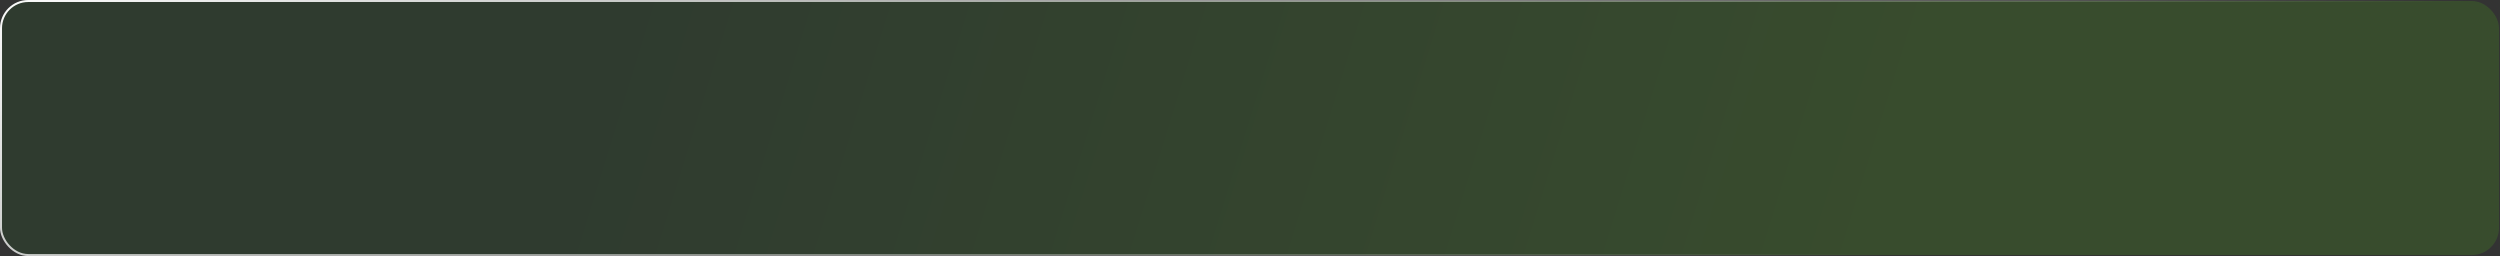 <?xml version="1.0" encoding="UTF-8"?> <svg xmlns="http://www.w3.org/2000/svg" width="1240" height="127" viewBox="0 0 1240 127" fill="none"><rect x="0" y="0" width="1240" height="127" fill="#333333" stroke="none"/> <rect x="0.5" y="0.5" width="1239" height="126" rx="13.5" fill="url(#paint0_linear_79_34)" fill-opacity="0.15" stroke="url(#paint1_linear_79_34)"></rect> <defs> <linearGradient id="paint0_linear_79_34" x1="295.5" y1="-18.5" x2="922.5" y2="175.5" gradientUnits="userSpaceOnUse"> <stop stop-color="#19681B"></stop> <stop offset="1" stop-color="#57DD0F"></stop> </linearGradient> <linearGradient id="paint1_linear_79_34" x1="238.5" y1="-113" x2="559.5" y2="625.5" gradientUnits="userSpaceOnUse"> <stop stop-color="white"></stop> <stop offset="0.617" stop-color="white" stop-opacity="0"></stop> </linearGradient> </defs> </svg> 